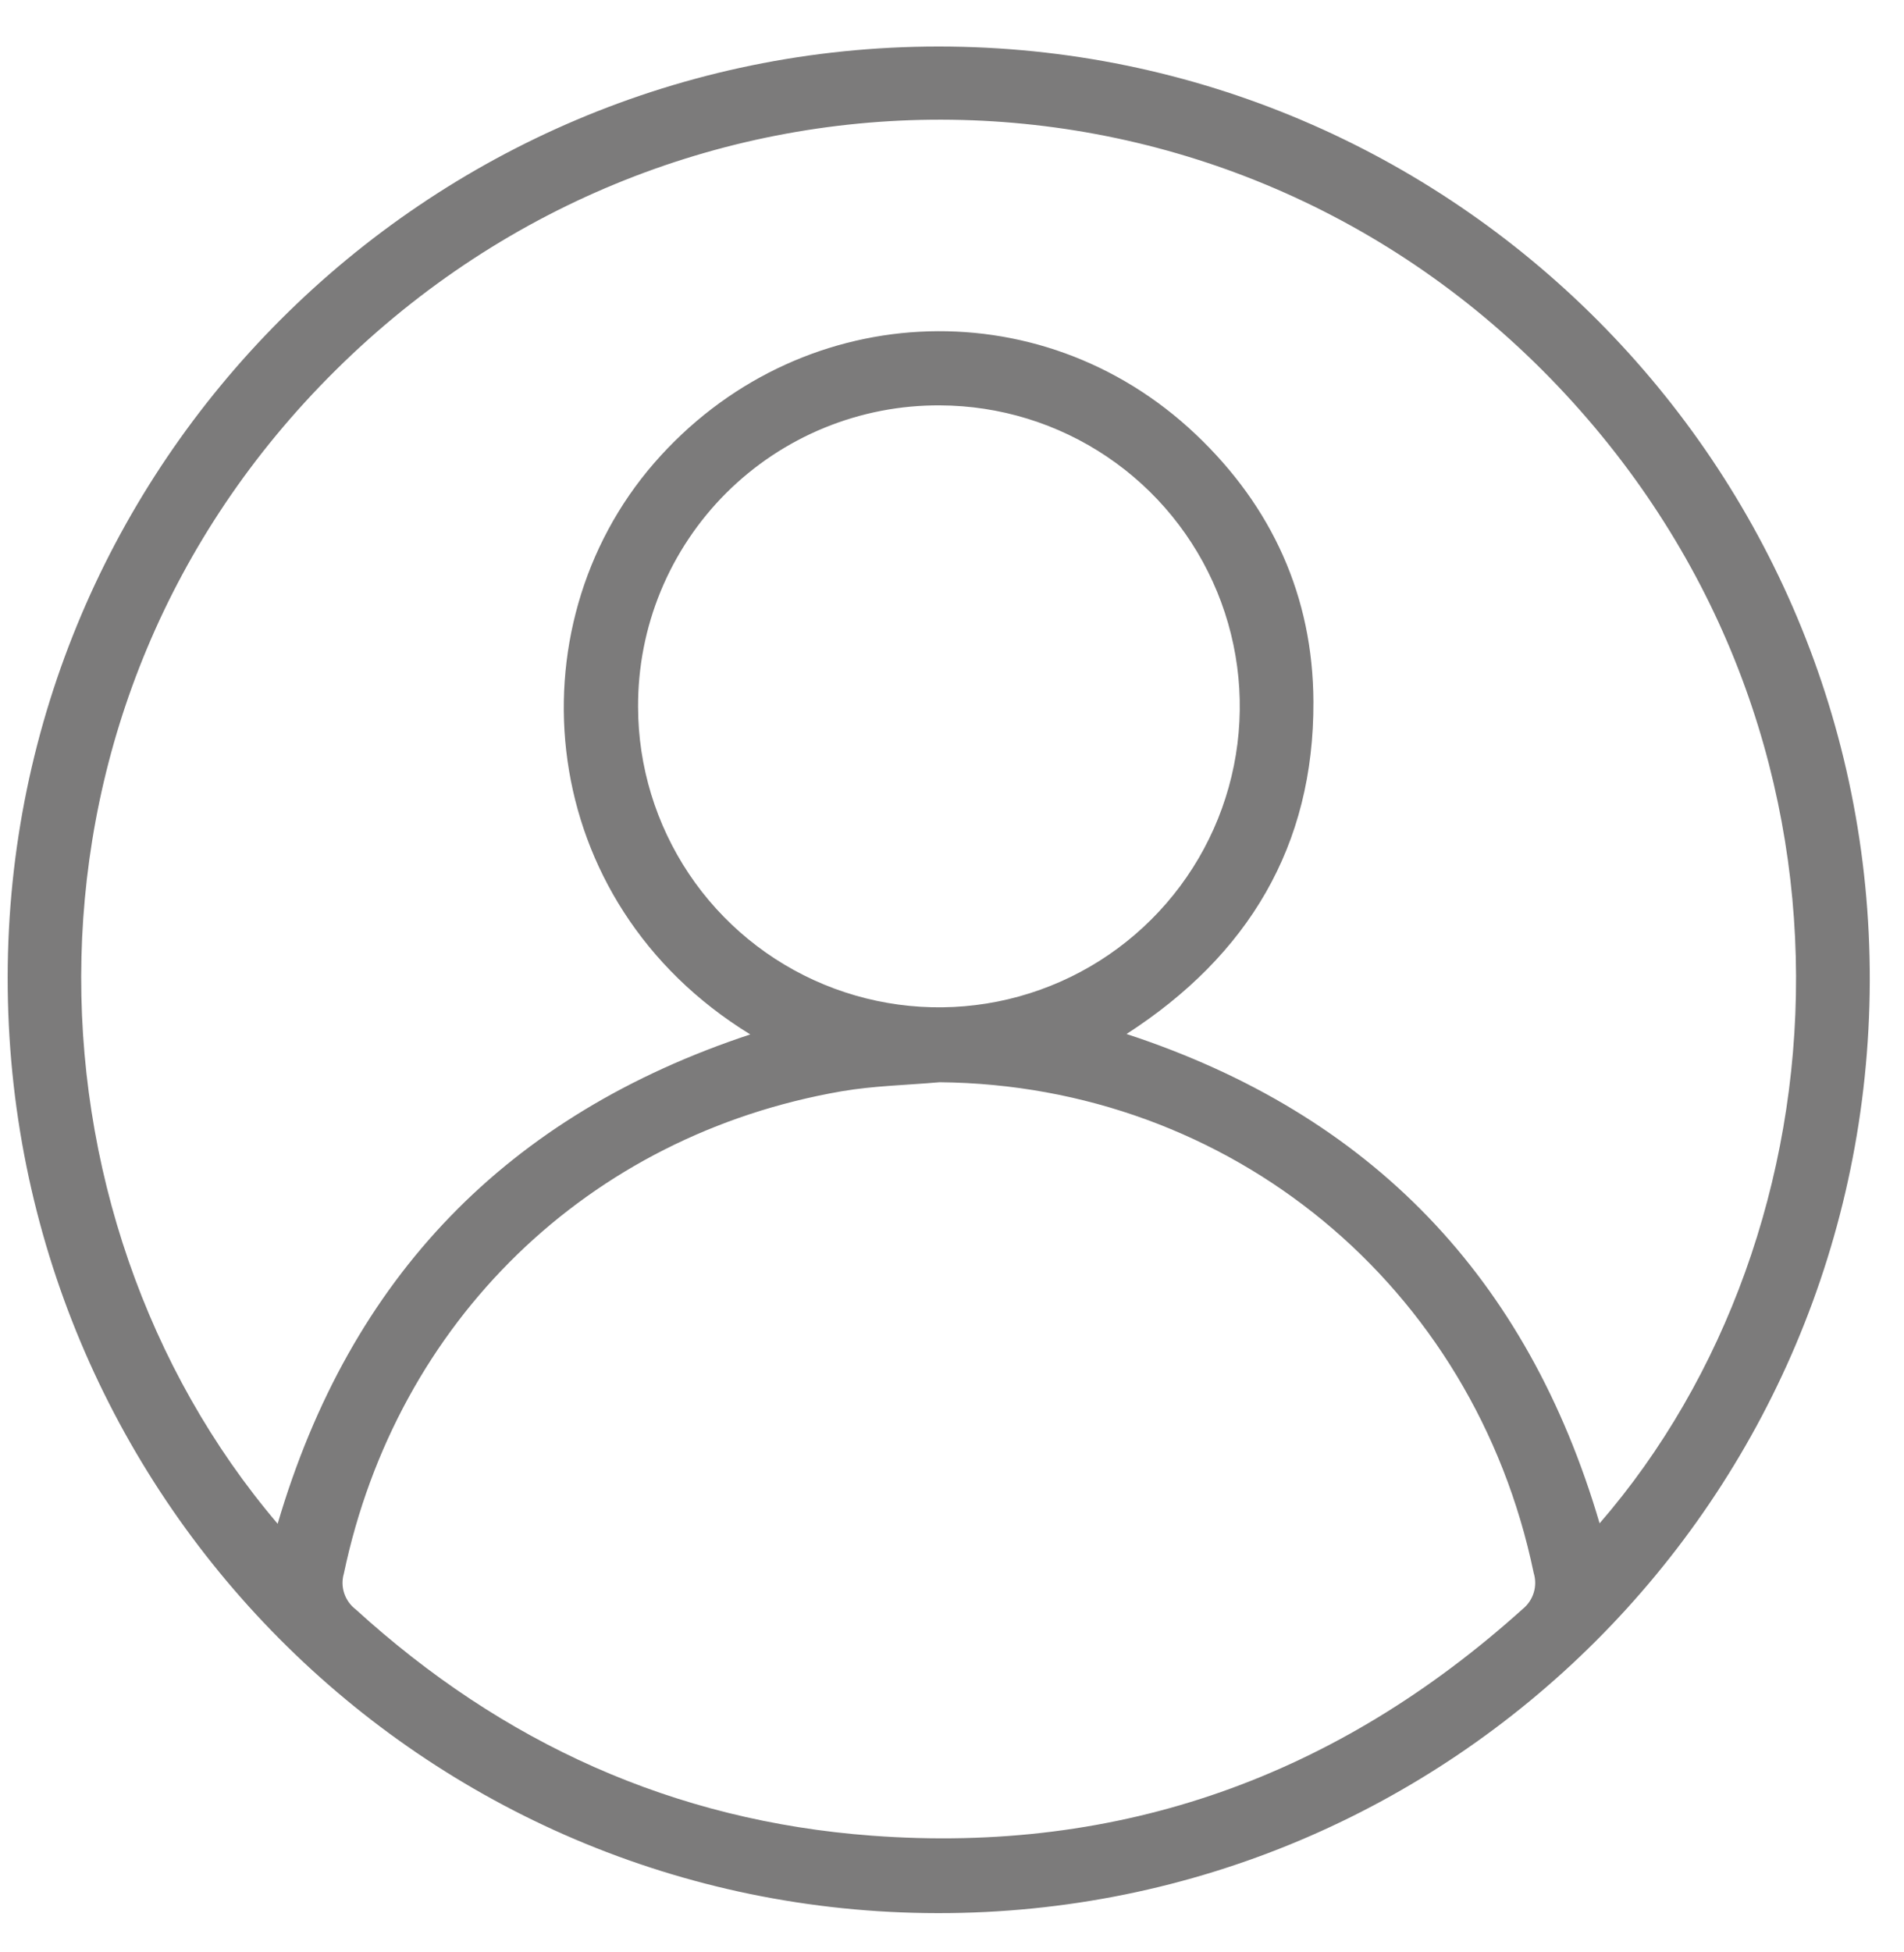 <svg width="40" height="41" viewBox="0 0 40 41" fill="none" xmlns="http://www.w3.org/2000/svg">
<path d="M19.703 40.176C8.887 40.166 0.15 31.379 0.161 20.521C0.172 9.741 8.938 0.979 19.715 0.977C30.534 0.974 39.313 9.782 39.281 20.606C39.249 31.442 30.502 40.186 19.703 40.176ZM5.833 31.999C7.358 26.809 10.668 23.406 15.762 21.723C11.226 18.939 10.733 13.185 13.743 9.724C16.733 6.286 21.832 6.01 25.117 9.118C26.724 10.639 27.584 12.528 27.593 14.736C27.606 17.762 26.223 20.064 23.667 21.714C28.818 23.403 32.092 26.841 33.605 31.99C38.876 25.912 39.632 15.37 32.727 8.107C25.775 0.794 14.278 0.619 7.052 7.774C-0.054 14.809 0.322 25.527 5.833 31.999ZM19.738 22.727C19.052 22.788 18.358 22.801 17.681 22.917C12.355 23.837 8.337 27.745 7.224 33.046C7.184 33.182 7.187 33.327 7.232 33.461C7.277 33.595 7.361 33.713 7.474 33.798C10.555 36.605 14.152 38.239 18.313 38.549C23.549 38.939 28.091 37.298 31.986 33.792C32.097 33.703 32.179 33.583 32.221 33.447C32.263 33.311 32.262 33.166 32.22 33.03C30.966 26.998 25.846 22.784 19.738 22.727ZM13.405 14.847C13.407 16.095 13.78 17.314 14.474 18.352C15.169 19.389 16.156 20.197 17.309 20.674C18.463 21.151 19.732 21.276 20.956 21.033C22.181 20.789 23.306 20.189 24.189 19.307C25.073 18.426 25.676 17.302 25.922 16.078C26.168 14.854 26.046 13.585 25.571 12.43C25.096 11.276 24.291 10.287 23.255 9.59C22.22 8.893 21.001 8.518 19.752 8.513C18.918 8.507 18.092 8.667 17.32 8.983C16.548 9.299 15.847 9.765 15.256 10.354C14.666 10.943 14.198 11.644 13.88 12.415C13.562 13.186 13.401 14.012 13.405 14.847Z" fill="#7C7B7B"/>
</svg>
